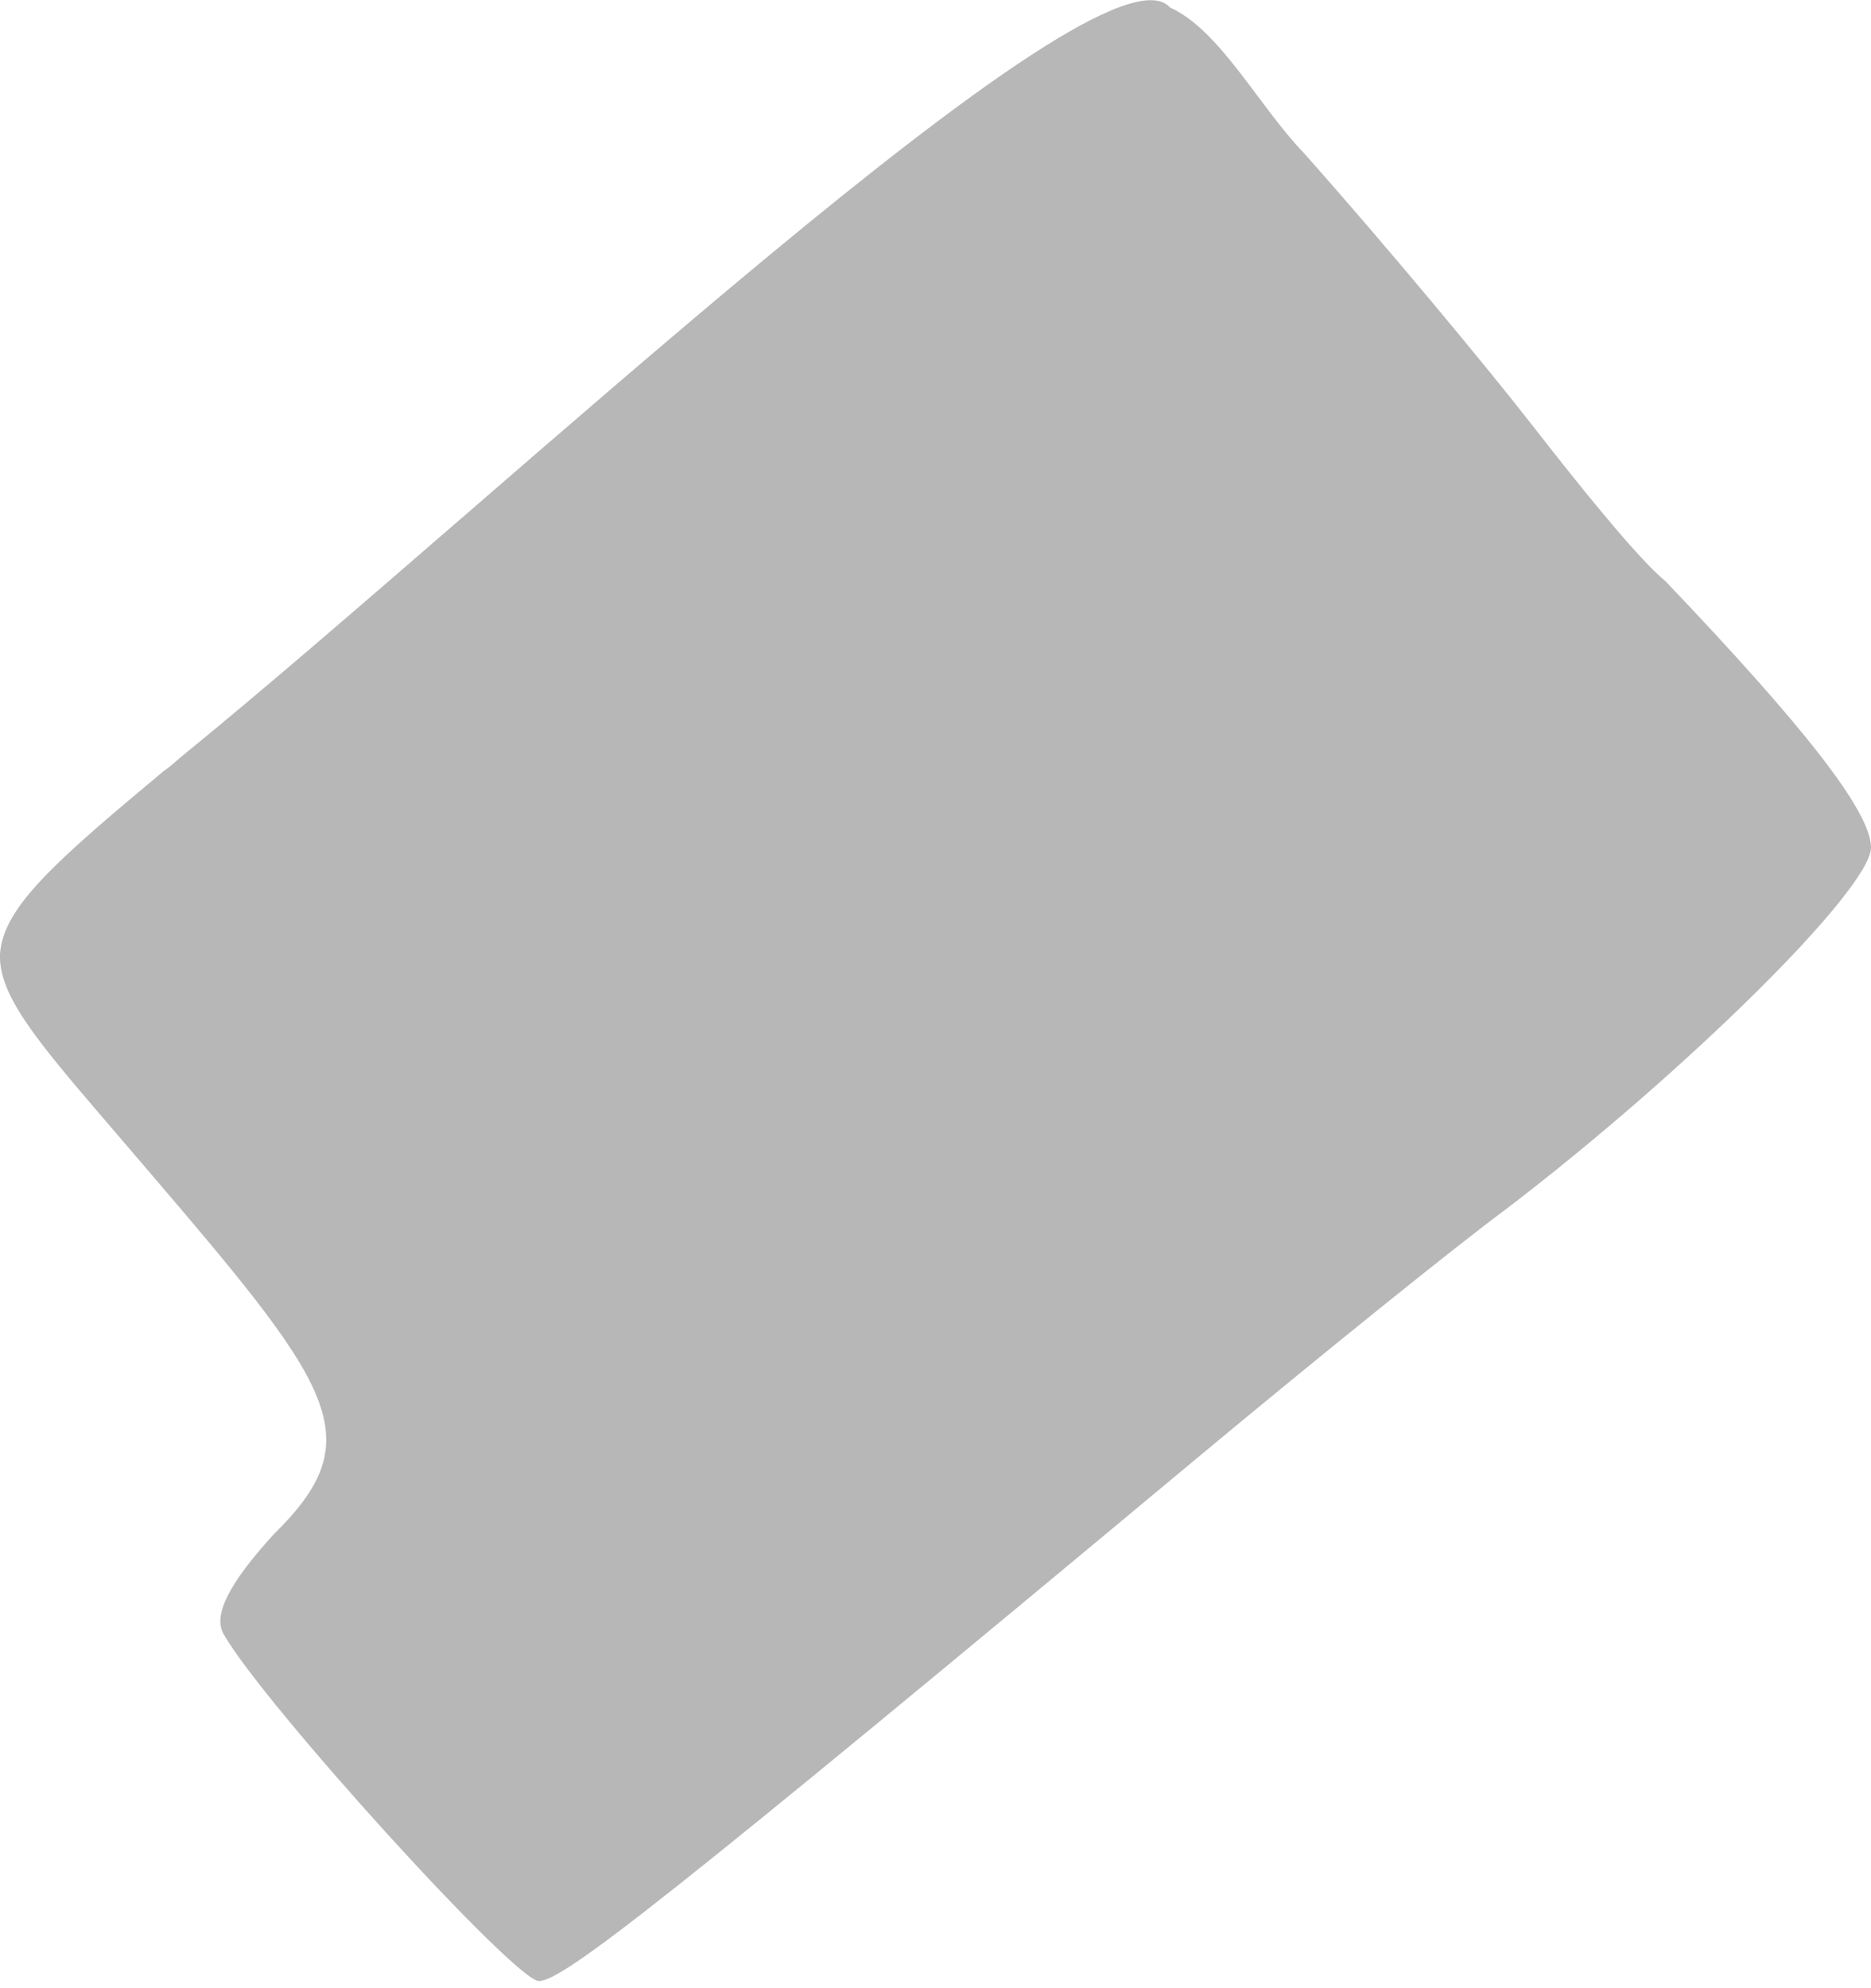 <?xml version="1.0" encoding="UTF-8"?> <!-- Generator: Adobe Illustrator 25.2.1, SVG Export Plug-In . SVG Version: 6.00 Build 0) --> <svg xmlns="http://www.w3.org/2000/svg" xmlns:xlink="http://www.w3.org/1999/xlink" id="Слой_1" x="0px" y="0px" viewBox="0 0 225 239" style="enable-background:new 0 0 225 239;" xml:space="preserve"> <style type="text/css"> .st0{fill-rule:evenodd;clip-rule:evenodd;fill:#B7B7B7;} </style> <path class="st0" d="M184.4,51.3c-5.6-7.2-17.9-22-27.6-32.9c-5.4-5.6-10.1-14.8-16.1-17.5C132.4-8.5,59.8,60,22.4,90.5 c-0.9,0.7-1.8,1.6-2.7,2.2c-13.2,11-19.3,16.4-19.7,22c-0.2,4.9,4.3,10.3,12.8,20.2C39.4,166,45.5,172.1,33,184.4 c-5.6,6.1-7.4,9.9-6.1,12.1c4.7,8.3,35,41.7,37.9,41.7c2.9,0,15.2-9.6,79.3-63c14.3-11.9,30.9-25.3,37-29.8 c21.5-16.4,43.9-38.5,43.9-43.5c0-4.3-8.1-14.6-24.7-32C197,67.2,190,58.5,184.4,51.3z"></path> </svg> 